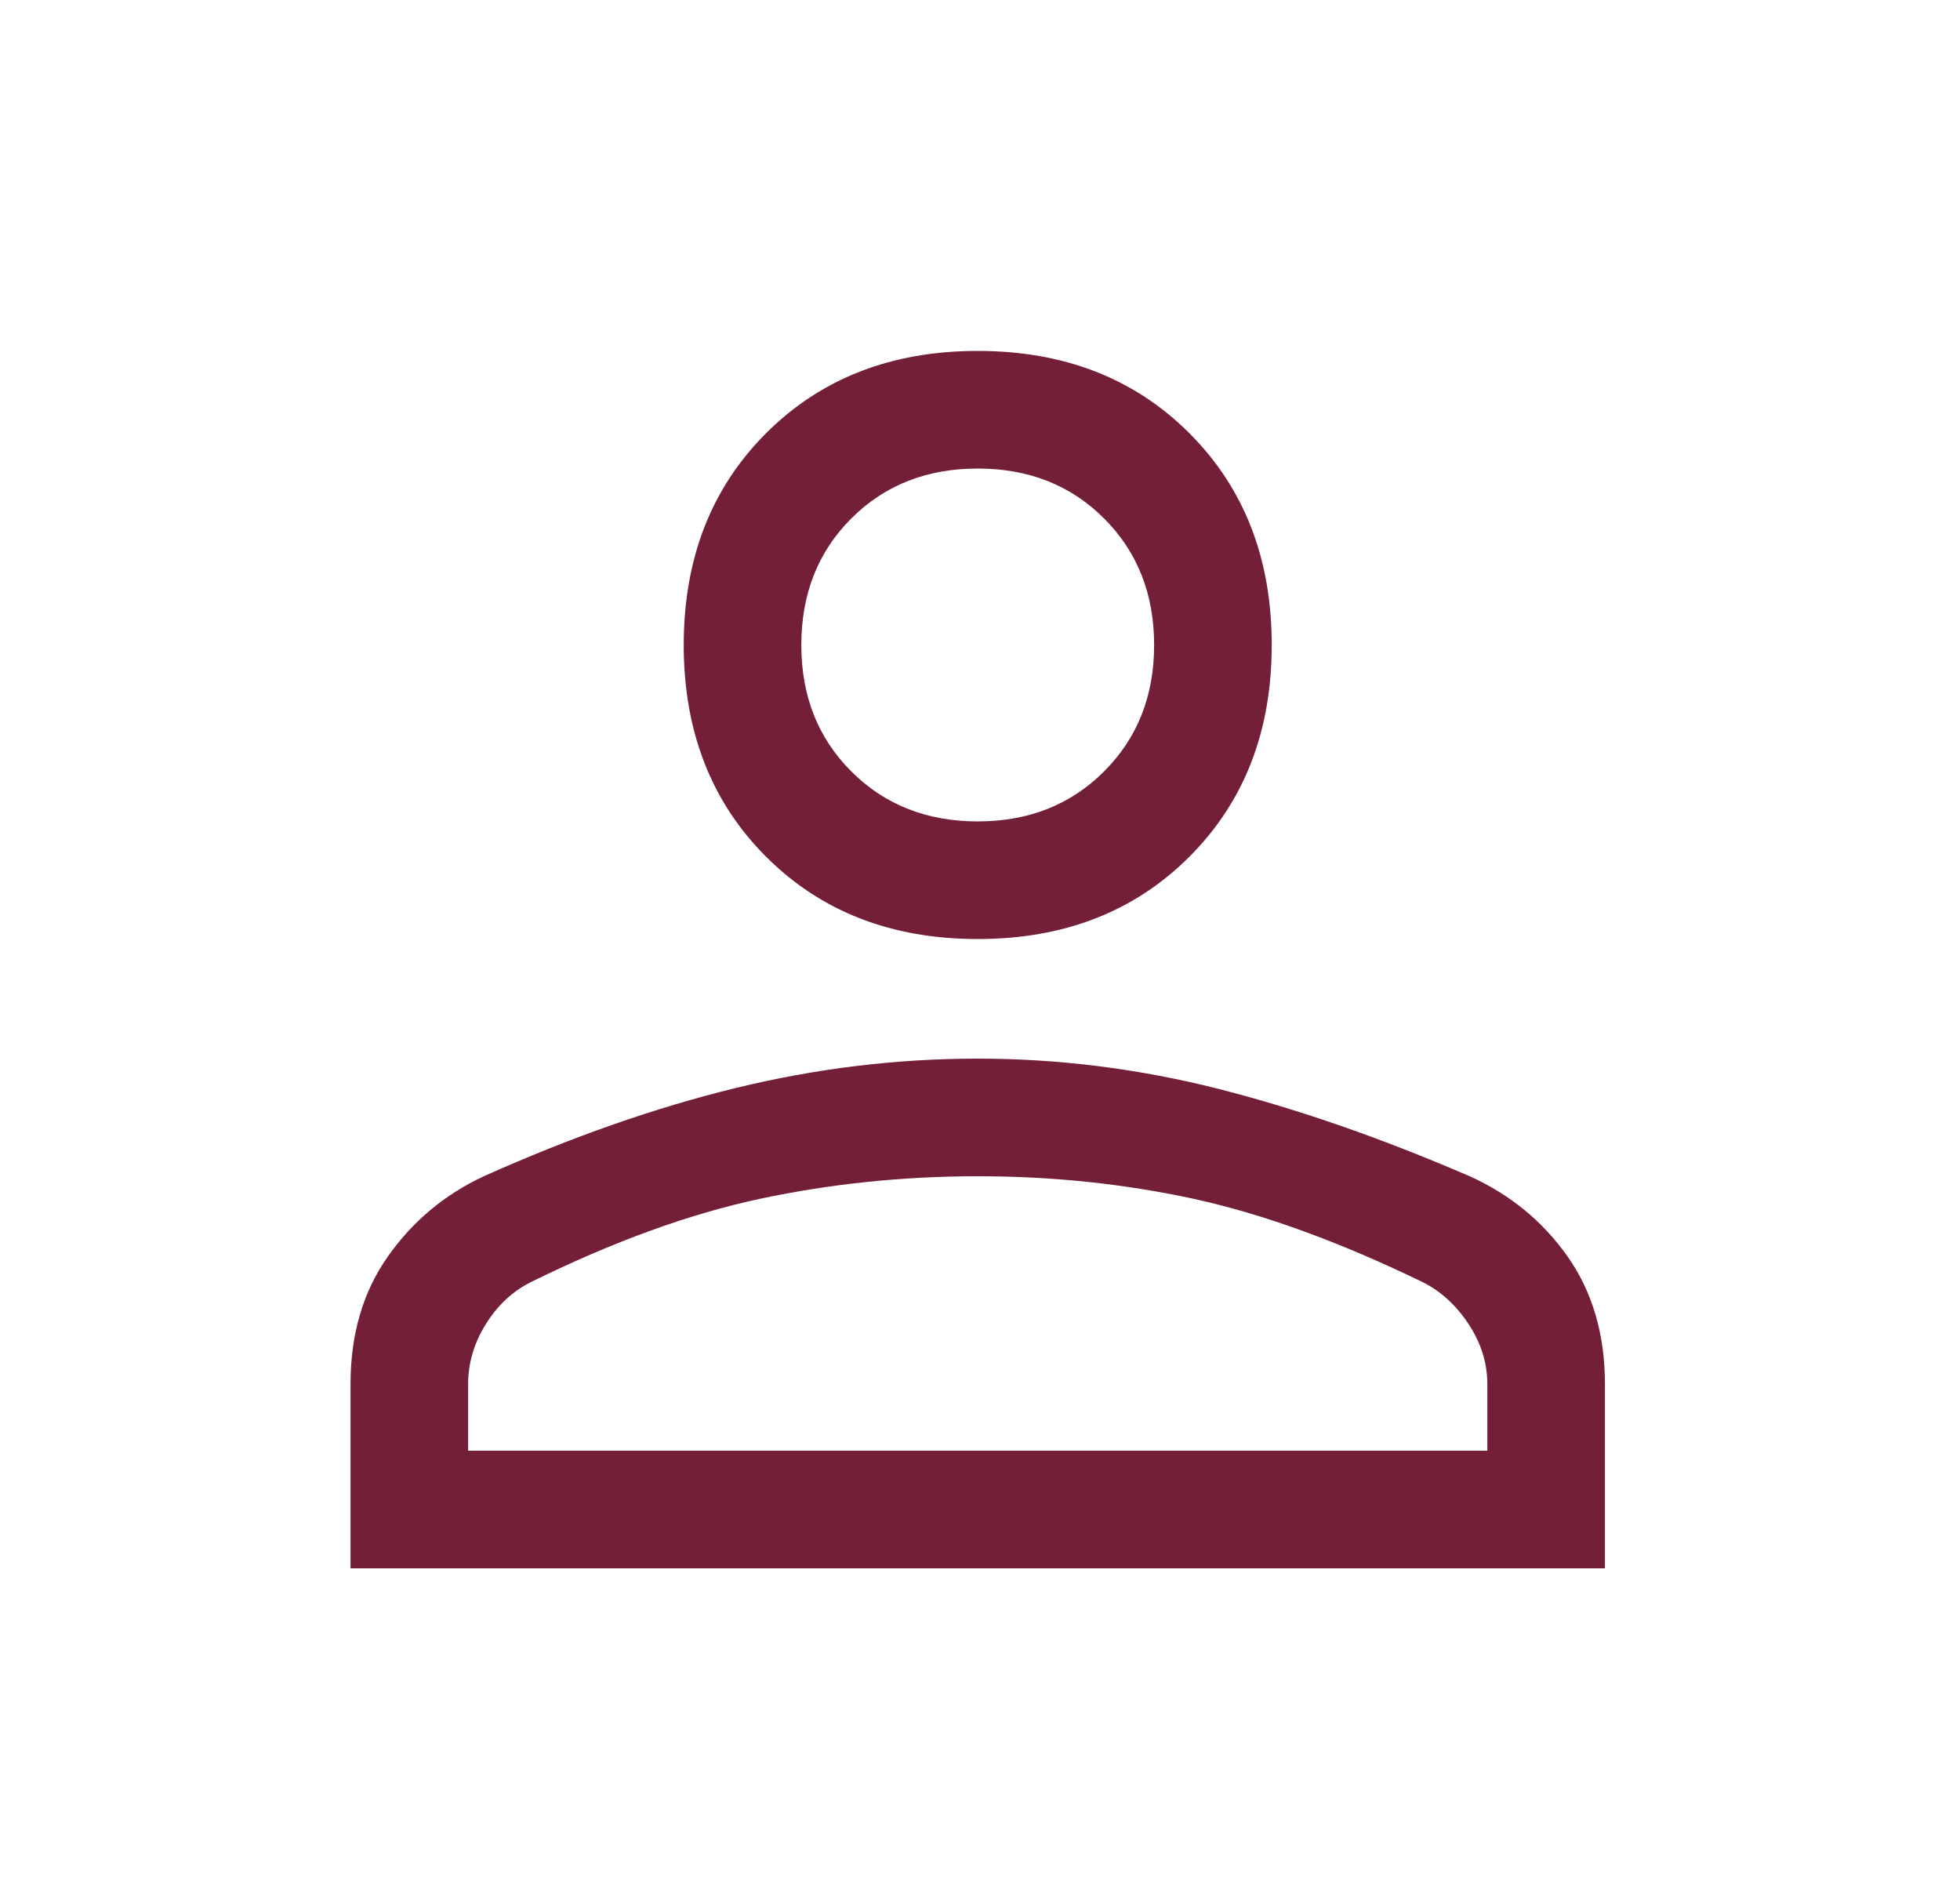 <svg width="25" height="24" viewBox="0 0 25 24" fill="none" xmlns="http://www.w3.org/2000/svg">
<path d="M12.471 11.975C11.371 11.975 10.471 11.625 9.771 10.925C9.071 10.225 8.721 9.325 8.721 8.225C8.721 7.125 9.071 6.225 9.771 5.525C10.471 4.825 11.371 4.475 12.471 4.475C13.571 4.475 14.471 4.825 15.171 5.525C15.871 6.225 16.221 7.125 16.221 8.225C16.221 9.325 15.871 10.225 15.171 10.925C14.471 11.625 13.571 11.975 12.471 11.975V11.975ZM4.471 20V17.65C4.471 17.017 4.629 16.475 4.946 16.025C5.262 15.575 5.671 15.233 6.171 15C7.287 14.5 8.358 14.125 9.383 13.875C10.408 13.625 11.437 13.5 12.471 13.5C13.504 13.5 14.529 13.629 15.546 13.887C16.562 14.146 17.629 14.517 18.746 15C19.262 15.233 19.679 15.575 19.996 16.025C20.312 16.475 20.471 17.017 20.471 17.65V20H4.471ZM5.971 18.5H18.971V17.65C18.971 17.383 18.892 17.129 18.733 16.887C18.575 16.646 18.379 16.467 18.146 16.35C17.079 15.833 16.104 15.479 15.221 15.287C14.337 15.096 13.421 15 12.471 15C11.521 15 10.596 15.096 9.696 15.287C8.796 15.479 7.821 15.833 6.771 16.35C6.537 16.467 6.346 16.646 6.196 16.887C6.046 17.129 5.971 17.383 5.971 17.65V18.5ZM12.471 10.475C13.121 10.475 13.658 10.262 14.083 9.837C14.508 9.412 14.721 8.875 14.721 8.225C14.721 7.575 14.508 7.037 14.083 6.612C13.658 6.187 13.121 5.975 12.471 5.975C11.821 5.975 11.283 6.187 10.858 6.612C10.433 7.037 10.221 7.575 10.221 8.225C10.221 8.875 10.433 9.412 10.858 9.837C11.283 10.262 11.821 10.475 12.471 10.475Z" fill="#731F38"/>
</svg>
